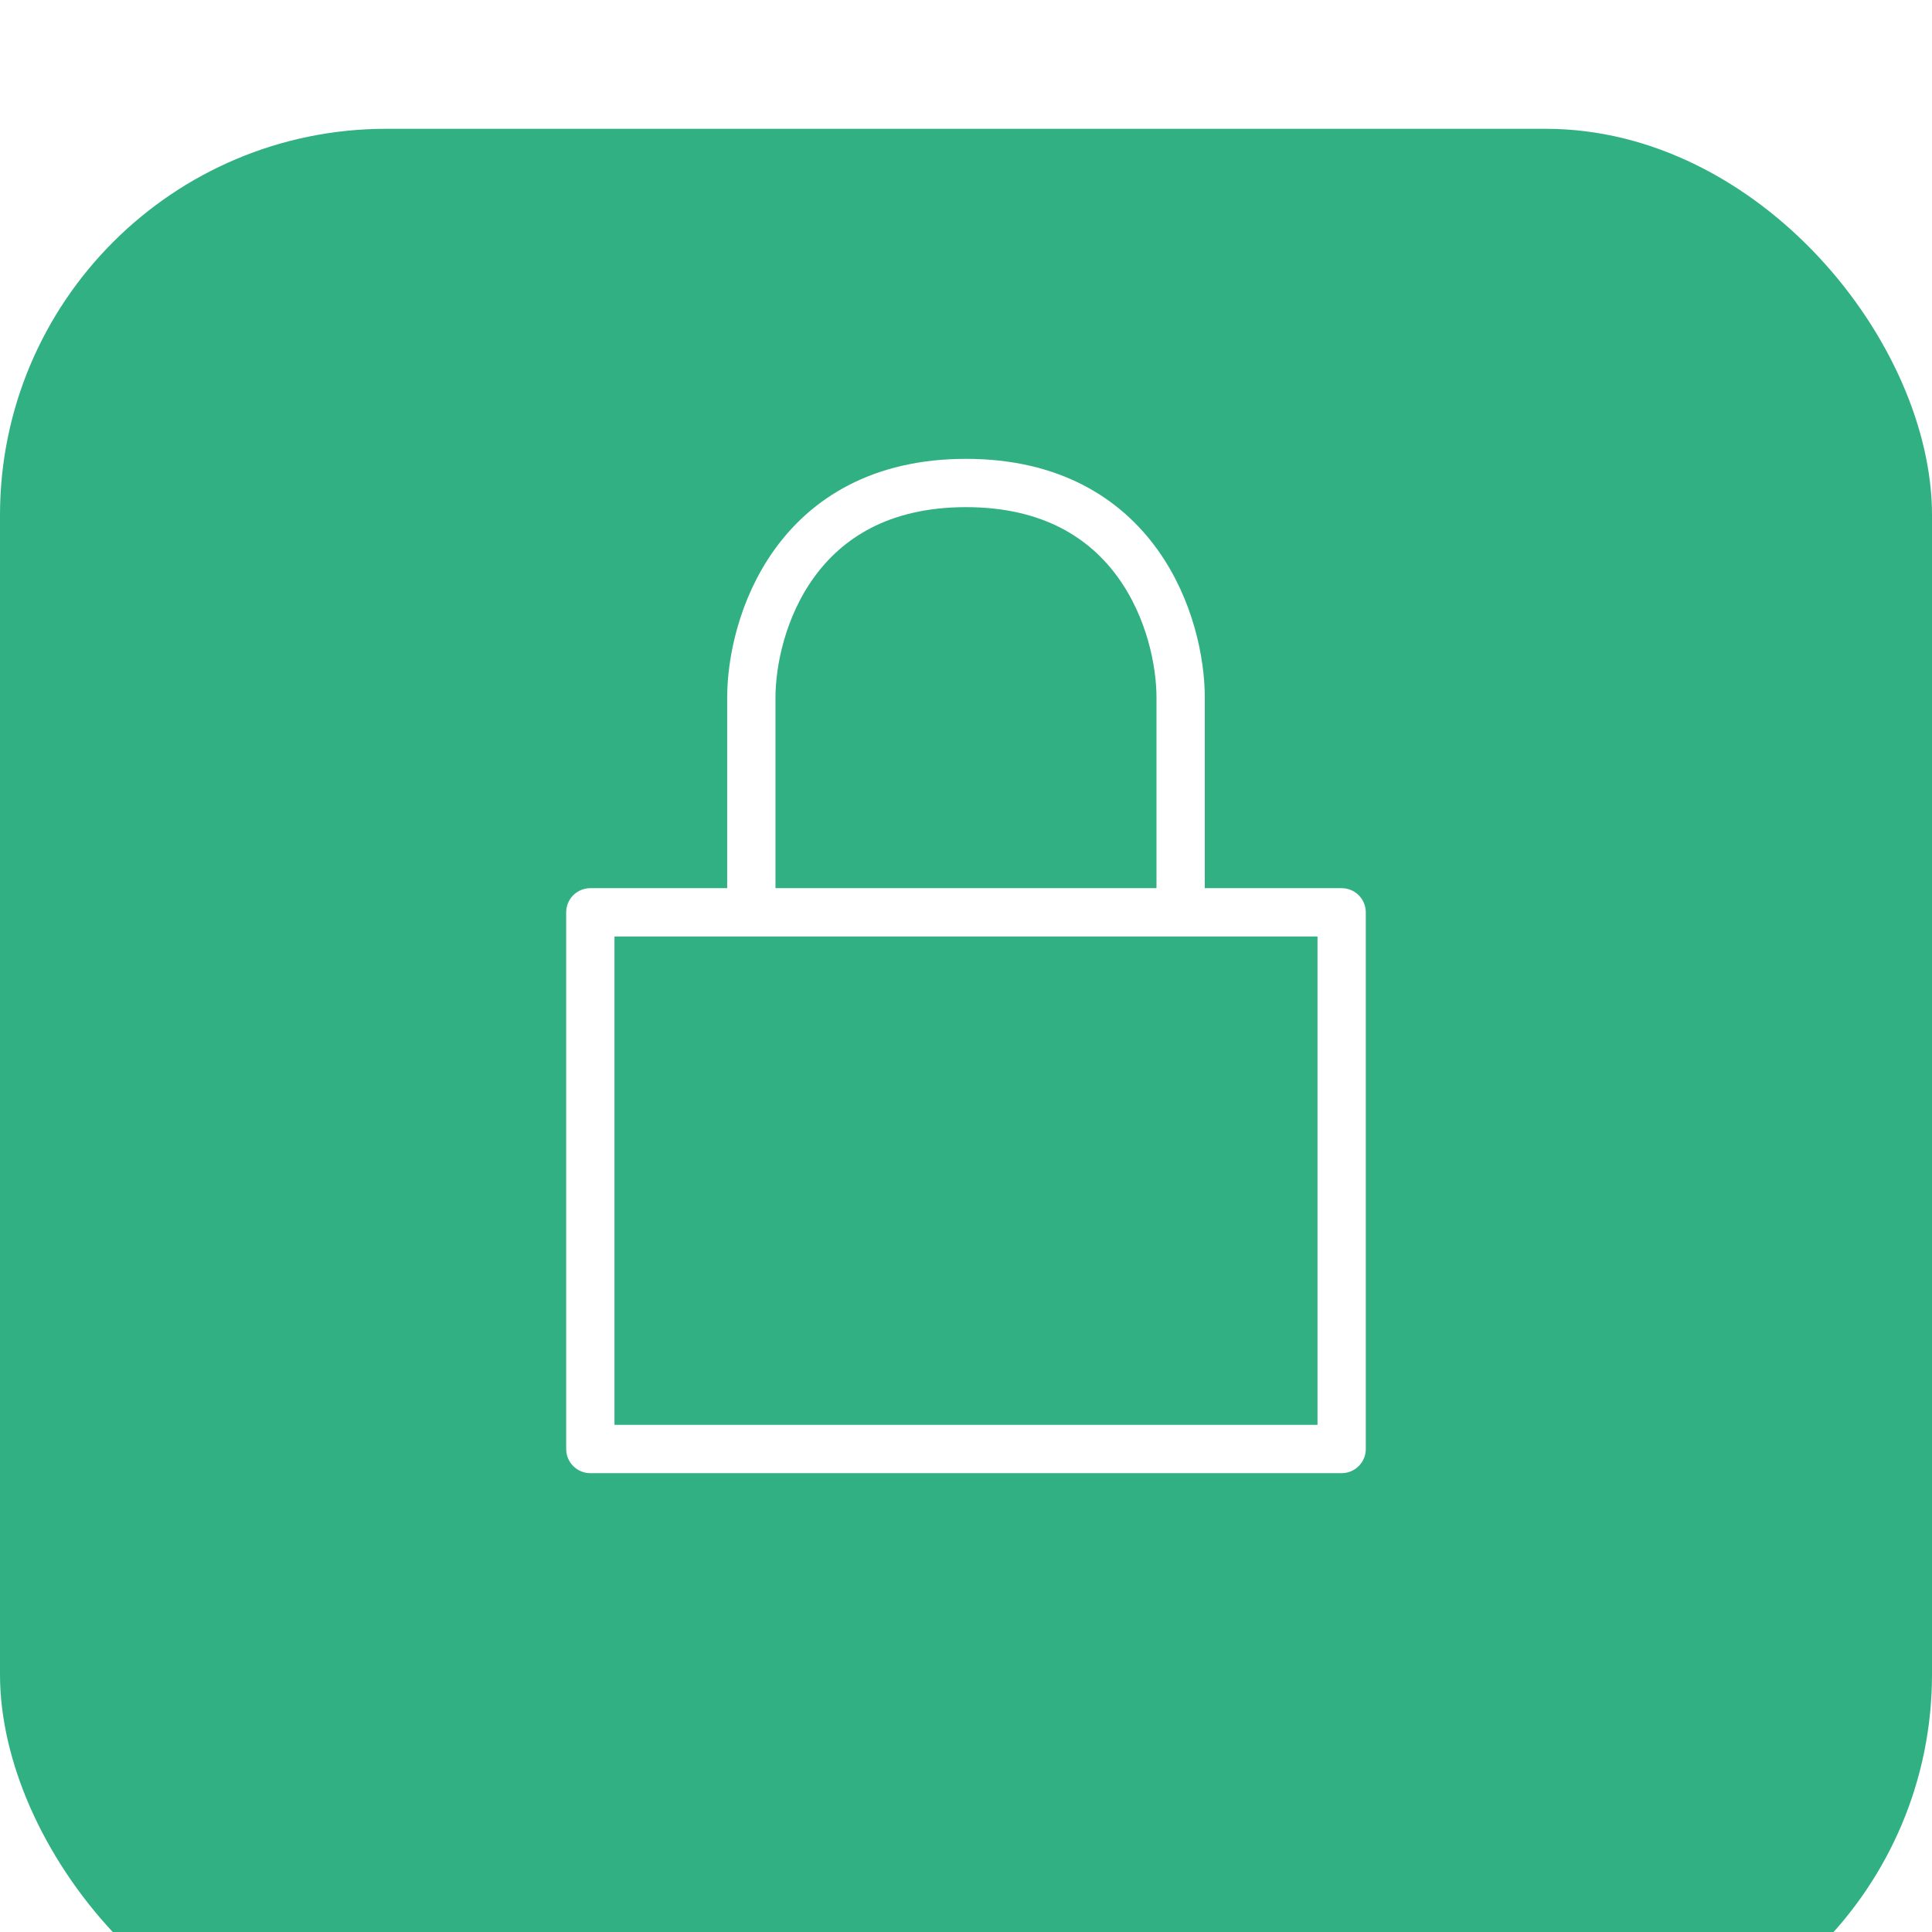 <svg width="60" height="60" viewBox="0 0 60 60" fill="none" xmlns="http://www.w3.org/2000/svg">
<g clip-path="url(#clip0_361_5838)">
<g filter="url(#filter0_d_361_5838)">
<rect width="60" height="60" rx="12" fill="#31B083"/>
</g>
<path d="M23.333 28.333V21.667C23.333 19.444 24.666 15 30 15C35.333 15 36.666 19.444 36.666 21.667V28.333M23.333 28.333H18.333V45H41.666V28.333H36.666M23.333 28.333H36.666" stroke="white" stroke-width="1.5" stroke-linecap="round" stroke-linejoin="round"/>
</g>
<defs>
<filter id="filter0_d_361_5838" x="-40" y="-36" width="140" height="140" filterUnits="userSpaceOnUse" color-interpolation-filters="sRGB">
<feFlood flood-opacity="0" result="BackgroundImageFix"/>
<feColorMatrix in="SourceAlpha" type="matrix" values="0 0 0 0 0 0 0 0 0 0 0 0 0 0 0 0 0 0 127 0" result="hardAlpha"/>
<feOffset dy="4"/>
<feGaussianBlur stdDeviation="20"/>
<feComposite in2="hardAlpha" operator="out"/>
<feColorMatrix type="matrix" values="0 0 0 0 0.482 0 0 0 0 0.408 0 0 0 0 0.918 0 0 0 0.2 0"/>
<feBlend mode="normal" in2="BackgroundImageFix" result="effect1_dropShadow_361_5838"/>
<feBlend mode="normal" in="SourceGraphic" in2="effect1_dropShadow_361_5838" result="shape"/>
</filter>
<clipPath id="clip0_361_5838">
<rect width="60" height="60" fill="white"/>
</clipPath>
</defs>
</svg>
